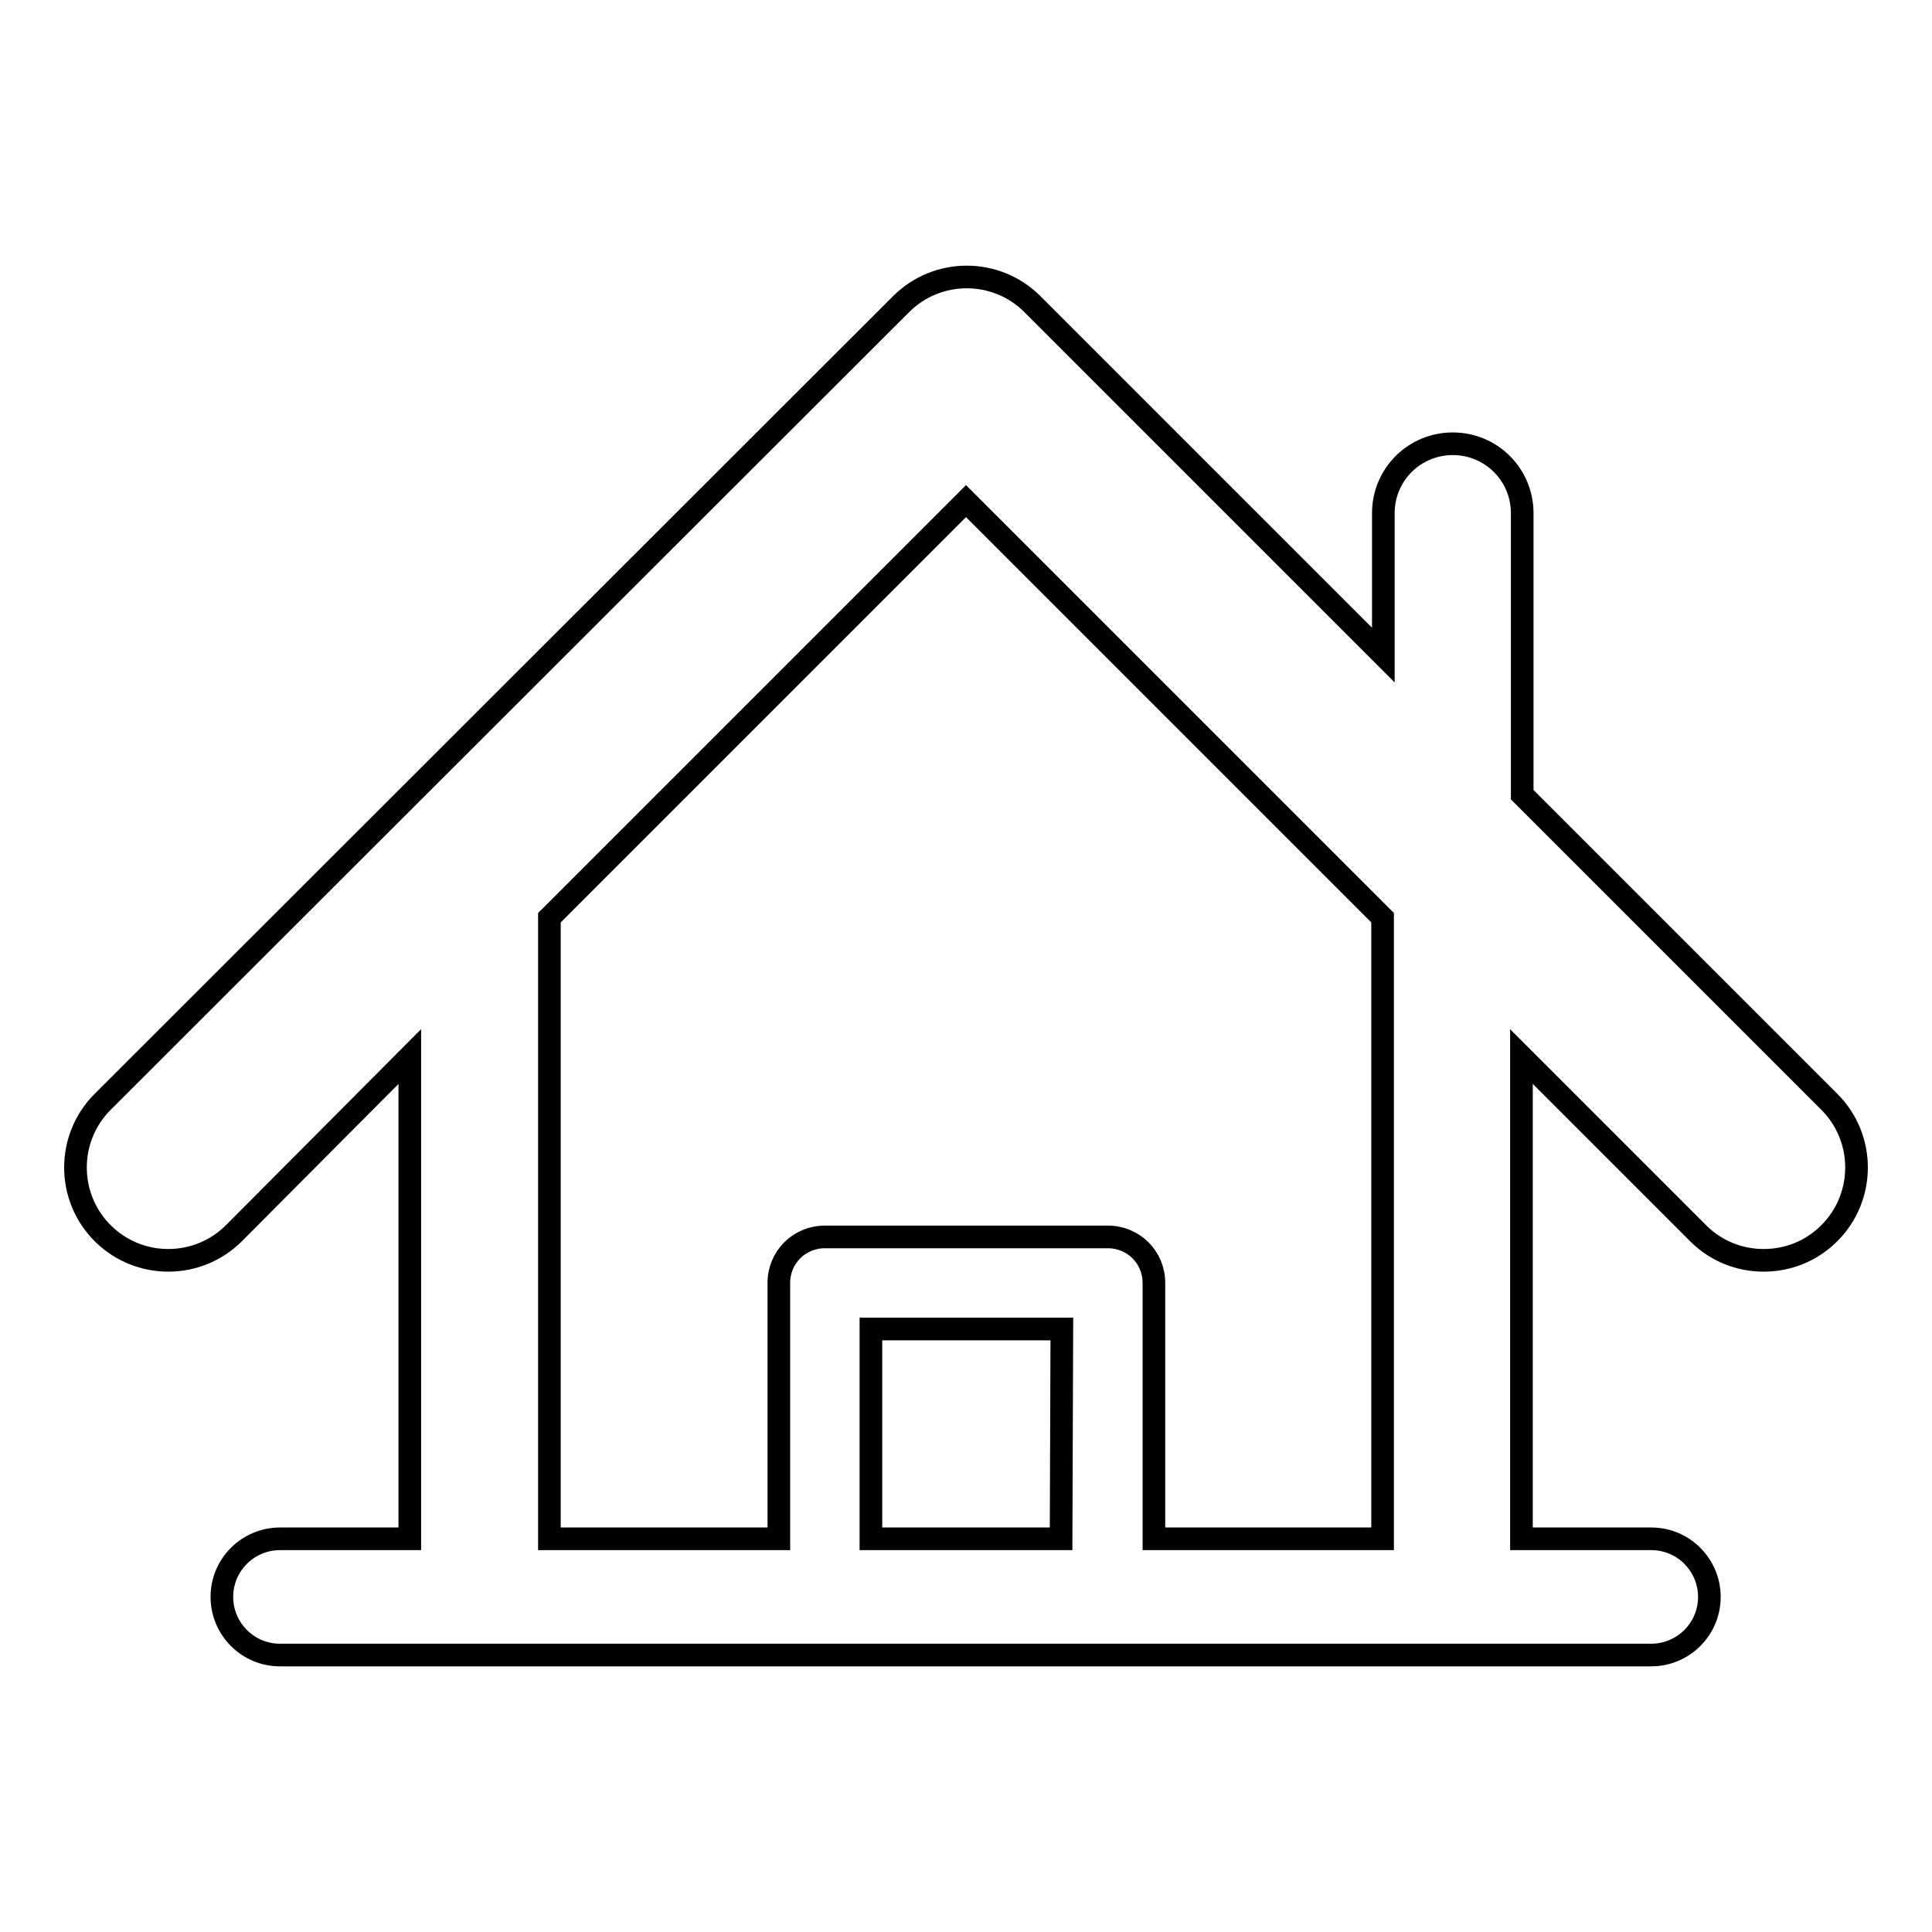 <?xml version="1.0" encoding="utf-8"?>
<!-- Svg Vector Icons : http://www.onlinewebfonts.com/icon -->
<!DOCTYPE svg PUBLIC "-//W3C//DTD SVG 1.1//EN" "http://www.w3.org/Graphics/SVG/1.1/DTD/svg11.dtd">
<svg version="1.1" xmlns="http://www.w3.org/2000/svg" xmlns:xlink="http://www.w3.org/1999/xlink" x="0px" y="0px" viewBox="0 0 256 256" enable-background="new 0 0 256 256" xml:space="preserve">
<g><g><path stroke-width="3" fill-opacity="0" stroke="#000000"  d="M242.4,146l-40.7-40.7V68c0-5.1-4.1-9.2-9.2-9.2c-5.1,0-9.2,4.1-9.2,9.2v18.8l-46.5-46.5c-4.8-4.8-12.6-4.8-17.4,0L13.6,146c-4.8,4.8-4.8,12.6,0,17.4c4.8,4.8,12.6,4.8,17.4,0L54.3,140v63.9H37.1c-4.2,0-7.7,3.4-7.7,7.7c0,4.2,3.4,7.7,7.7,7.7h181.7c4.2,0,7.7-3.4,7.7-7.7c0-4.2-3.4-7.7-7.7-7.7h-17.2V140l23.4,23.4c2.4,2.4,5.5,3.6,8.7,3.6c3.2,0,6.3-1.2,8.7-3.6C247.2,158.6,247.2,150.8,242.4,146z M140.6,203.9h-25.2v-27.8h25.3L140.6,203.9L140.6,203.9z M183.2,203.9h-30.3V170c0-3.4-2.7-6.1-6.1-6.1h-37.5c-3.4,0-6.1,2.7-6.1,6.1v33.9H72.8v-82.3L128,66.4l55.2,55.2V203.9z"/></g></g>
</svg>